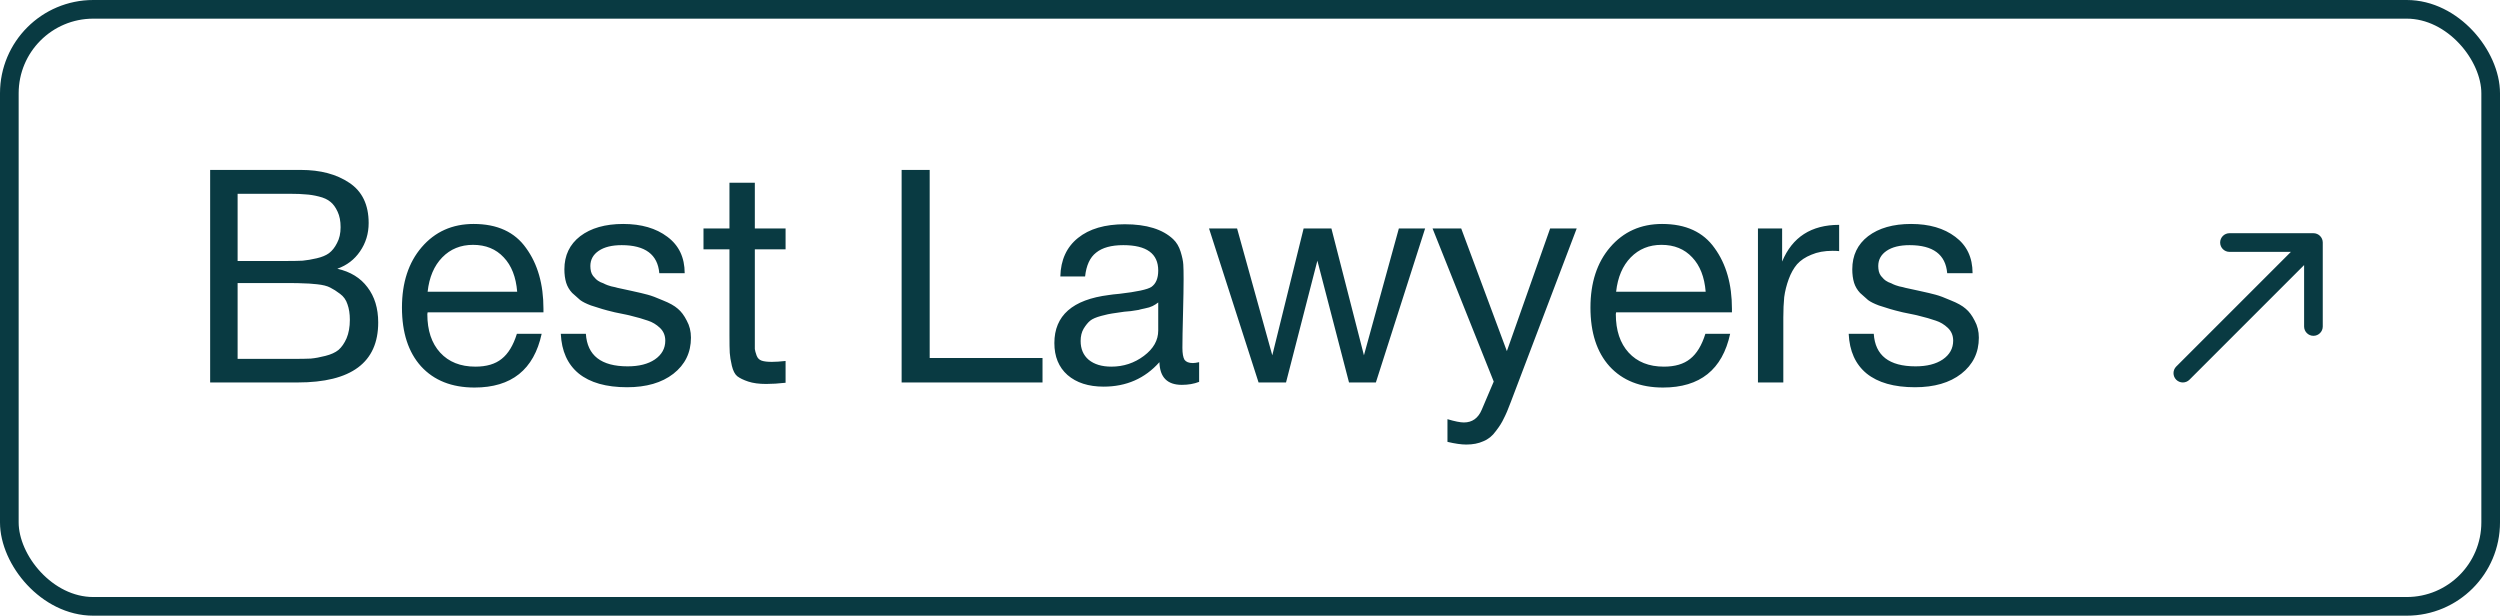 <?xml version="1.0" encoding="UTF-8"?> <svg xmlns="http://www.w3.org/2000/svg" width="134" height="33" viewBox="0 0 134 33" fill="none"> <rect x="0.5" y="0.5" width="133" height="32" rx="4.5" stroke="#093A42"></rect> <path d="M11.264 9.108H16.128C17.173 9.108 18.037 9.337 18.72 9.796C19.413 10.255 19.76 10.975 19.76 11.956C19.76 12.521 19.605 13.028 19.296 13.476C18.997 13.913 18.592 14.223 18.08 14.404C18.784 14.564 19.323 14.895 19.696 15.396C20.08 15.897 20.272 16.527 20.272 17.284C20.272 19.428 18.832 20.5 15.952 20.5H11.264V9.108ZM12.736 10.388V13.988H15.44C15.749 13.988 16.011 13.983 16.224 13.972C16.448 13.951 16.699 13.908 16.976 13.844C17.253 13.78 17.472 13.689 17.632 13.572C17.803 13.444 17.947 13.263 18.064 13.028C18.192 12.793 18.256 12.511 18.256 12.18C18.256 11.849 18.203 11.572 18.096 11.348C17.989 11.113 17.861 10.937 17.712 10.82C17.563 10.692 17.355 10.596 17.088 10.532C16.832 10.468 16.597 10.431 16.384 10.42C16.181 10.399 15.915 10.388 15.584 10.388H12.736ZM12.736 15.172V19.236H15.744C16.117 19.236 16.421 19.231 16.656 19.22C16.891 19.199 17.152 19.151 17.44 19.076C17.739 19.001 17.973 18.895 18.144 18.756C18.315 18.607 18.459 18.399 18.576 18.132C18.693 17.855 18.752 17.524 18.752 17.14C18.752 16.82 18.709 16.543 18.624 16.308C18.549 16.073 18.416 15.887 18.224 15.748C18.043 15.609 17.867 15.497 17.696 15.412C17.536 15.327 17.301 15.268 16.992 15.236C16.683 15.204 16.443 15.188 16.272 15.188C16.101 15.177 15.84 15.172 15.488 15.172H12.736ZM29.033 17.892C28.617 19.812 27.417 20.772 25.433 20.772C24.217 20.772 23.262 20.393 22.569 19.636C21.887 18.879 21.545 17.828 21.545 16.484C21.545 15.151 21.897 14.073 22.601 13.252C23.316 12.42 24.244 12.004 25.385 12.004C26.654 12.004 27.593 12.436 28.201 13.3C28.82 14.153 29.129 15.236 29.129 16.548V16.74H22.921L22.905 16.836C22.905 17.711 23.134 18.399 23.593 18.9C24.052 19.401 24.681 19.652 25.481 19.652C26.078 19.652 26.548 19.513 26.889 19.236C27.241 18.959 27.513 18.511 27.705 17.892H29.033ZM27.721 15.636C27.657 14.847 27.417 14.233 27.001 13.796C26.585 13.348 26.036 13.124 25.353 13.124C24.692 13.124 24.142 13.348 23.705 13.796C23.268 14.244 23.006 14.857 22.921 15.636H27.721ZM36.699 14.644H35.339C35.254 13.641 34.581 13.14 33.323 13.14C32.8 13.14 32.389 13.241 32.091 13.444C31.792 13.647 31.643 13.919 31.643 14.26C31.643 14.356 31.654 14.452 31.675 14.548C31.696 14.633 31.733 14.713 31.787 14.788C31.851 14.852 31.904 14.911 31.947 14.964C32 15.017 32.08 15.071 32.187 15.124C32.304 15.167 32.389 15.204 32.443 15.236C32.507 15.268 32.614 15.305 32.763 15.348C32.923 15.38 33.035 15.407 33.099 15.428C33.163 15.439 33.285 15.465 33.467 15.508C33.659 15.551 33.782 15.577 33.835 15.588C34.23 15.673 34.523 15.743 34.715 15.796C34.917 15.849 35.19 15.951 35.531 16.1C35.883 16.239 36.15 16.388 36.331 16.548C36.512 16.697 36.672 16.911 36.811 17.188C36.96 17.455 37.035 17.759 37.035 18.1C37.035 18.9 36.72 19.545 36.091 20.036C35.472 20.516 34.645 20.756 33.611 20.756C32.491 20.756 31.627 20.511 31.019 20.02C30.422 19.529 30.102 18.82 30.059 17.892H31.403C31.477 19.055 32.224 19.636 33.643 19.636C34.251 19.636 34.736 19.513 35.099 19.268C35.472 19.012 35.659 18.676 35.659 18.26C35.659 17.983 35.563 17.753 35.371 17.572C35.179 17.391 34.965 17.263 34.731 17.188C34.496 17.103 34.16 17.007 33.723 16.9C33.659 16.889 33.611 16.879 33.579 16.868C33.483 16.847 33.275 16.804 32.955 16.74C32.645 16.665 32.422 16.607 32.283 16.564C32.144 16.521 31.942 16.457 31.675 16.372C31.419 16.276 31.227 16.18 31.099 16.084C30.971 15.977 30.827 15.849 30.667 15.7C30.517 15.54 30.411 15.359 30.347 15.156C30.283 14.943 30.251 14.703 30.251 14.436C30.251 13.689 30.534 13.097 31.099 12.66C31.675 12.223 32.443 12.004 33.403 12.004C34.373 12.004 35.163 12.233 35.771 12.692C36.389 13.151 36.699 13.801 36.699 14.644ZM42.107 12.244V13.364H40.459V18.18C40.459 18.447 40.459 18.623 40.459 18.708C40.469 18.793 40.502 18.911 40.555 19.06C40.608 19.199 40.699 19.289 40.827 19.332C40.955 19.375 41.136 19.396 41.371 19.396C41.574 19.396 41.819 19.38 42.107 19.348V20.516C41.723 20.559 41.376 20.58 41.067 20.58C40.683 20.58 40.363 20.537 40.107 20.452C39.851 20.367 39.654 20.271 39.515 20.164C39.387 20.057 39.291 19.871 39.227 19.604C39.163 19.327 39.126 19.097 39.115 18.916C39.104 18.724 39.099 18.409 39.099 17.972C39.099 17.94 39.099 17.919 39.099 17.908C39.099 17.887 39.099 17.86 39.099 17.828C39.099 17.796 39.099 17.769 39.099 17.748V13.364H37.707V12.244H39.099V9.796H40.459V12.244H42.107ZM55.879 19.188V20.5H48.327V9.108H49.831V19.188H55.879ZM64.273 19.412V20.468C63.996 20.575 63.687 20.628 63.346 20.628C62.567 20.628 62.167 20.223 62.145 19.412C61.367 20.287 60.37 20.724 59.154 20.724C58.343 20.724 57.697 20.516 57.218 20.1C56.748 19.684 56.514 19.113 56.514 18.388C56.514 16.916 57.489 16.057 59.441 15.812C59.569 15.791 59.756 15.769 60.002 15.748C60.929 15.641 61.5 15.519 61.714 15.38C61.959 15.209 62.081 14.916 62.081 14.5C62.081 13.593 61.458 13.14 60.209 13.14C59.569 13.14 59.084 13.273 58.754 13.54C58.423 13.796 58.225 14.223 58.161 14.82H56.834C56.855 13.935 57.169 13.247 57.778 12.756C58.386 12.265 59.223 12.02 60.289 12.02C61.452 12.02 62.316 12.287 62.882 12.82C63.063 12.991 63.196 13.215 63.282 13.492C63.367 13.769 63.415 13.999 63.425 14.18C63.436 14.351 63.441 14.612 63.441 14.964C63.441 15.369 63.431 15.983 63.41 16.804C63.388 17.625 63.377 18.239 63.377 18.644C63.377 18.943 63.415 19.156 63.489 19.284C63.575 19.401 63.724 19.46 63.938 19.46C64.023 19.46 64.135 19.444 64.273 19.412ZM62.081 16.212C61.986 16.287 61.884 16.351 61.778 16.404C61.671 16.457 61.532 16.5 61.361 16.532C61.202 16.564 61.09 16.591 61.026 16.612C60.972 16.623 60.834 16.644 60.609 16.676C60.386 16.697 60.268 16.708 60.258 16.708C59.927 16.751 59.708 16.783 59.602 16.804C59.505 16.815 59.313 16.857 59.026 16.932C58.748 17.007 58.551 17.092 58.434 17.188C58.316 17.284 58.199 17.428 58.081 17.62C57.975 17.801 57.922 18.02 57.922 18.276C57.922 18.703 58.066 19.039 58.353 19.284C58.652 19.529 59.057 19.652 59.569 19.652C60.22 19.652 60.801 19.46 61.313 19.076C61.825 18.692 62.081 18.239 62.081 17.716V16.212ZM64.803 12.244H66.307L68.195 19.044L69.875 12.244H71.363L73.107 19.044L74.979 12.244H76.387L73.747 20.5H72.307L70.611 13.972L68.931 20.5H67.459L64.803 12.244ZM84.512 12.244L80.976 21.556C80.838 21.929 80.715 22.217 80.608 22.42C80.512 22.633 80.368 22.863 80.176 23.108C79.995 23.364 79.771 23.545 79.504 23.652C79.248 23.769 78.944 23.828 78.592 23.828C78.326 23.828 77.99 23.78 77.584 23.684V22.468C77.979 22.585 78.272 22.644 78.464 22.644C78.912 22.644 79.232 22.415 79.424 21.956L80.064 20.452L76.784 12.244H78.32L80.768 18.82L83.088 12.244H84.512ZM92.736 17.892C92.32 19.812 91.12 20.772 89.136 20.772C87.92 20.772 86.966 20.393 86.272 19.636C85.59 18.879 85.248 17.828 85.248 16.484C85.248 15.151 85.6 14.073 86.304 13.252C87.019 12.42 87.947 12.004 89.088 12.004C90.358 12.004 91.296 12.436 91.904 13.3C92.523 14.153 92.832 15.236 92.832 16.548V16.74H86.624L86.608 16.836C86.608 17.711 86.838 18.399 87.296 18.9C87.755 19.401 88.384 19.652 89.184 19.652C89.782 19.652 90.251 19.513 90.592 19.236C90.944 18.959 91.216 18.511 91.408 17.892H92.736ZM91.424 15.636C91.36 14.847 91.12 14.233 90.704 13.796C90.288 13.348 89.739 13.124 89.056 13.124C88.395 13.124 87.846 13.348 87.408 13.796C86.971 14.244 86.71 14.857 86.624 15.636H91.424ZM98.578 12.052V13.46C98.482 13.449 98.365 13.444 98.226 13.444C97.789 13.444 97.41 13.513 97.09 13.652C96.77 13.78 96.514 13.951 96.322 14.164C96.141 14.377 95.991 14.644 95.874 14.964C95.757 15.284 95.677 15.604 95.634 15.924C95.602 16.244 95.586 16.607 95.586 17.012V20.5H94.226V12.244H95.522V14.02C96.066 12.708 97.085 12.052 98.578 12.052ZM105.73 14.644H104.37C104.285 13.641 103.613 13.14 102.354 13.14C101.831 13.14 101.421 13.241 101.122 13.444C100.823 13.647 100.674 13.919 100.674 14.26C100.674 14.356 100.685 14.452 100.706 14.548C100.727 14.633 100.765 14.713 100.818 14.788C100.882 14.852 100.935 14.911 100.978 14.964C101.031 15.017 101.111 15.071 101.218 15.124C101.335 15.167 101.421 15.204 101.474 15.236C101.538 15.268 101.645 15.305 101.794 15.348C101.954 15.38 102.066 15.407 102.13 15.428C102.194 15.439 102.317 15.465 102.498 15.508C102.69 15.551 102.813 15.577 102.866 15.588C103.261 15.673 103.554 15.743 103.746 15.796C103.949 15.849 104.221 15.951 104.562 16.1C104.914 16.239 105.181 16.388 105.362 16.548C105.543 16.697 105.703 16.911 105.842 17.188C105.991 17.455 106.066 17.759 106.066 18.1C106.066 18.9 105.751 19.545 105.122 20.036C104.503 20.516 103.677 20.756 102.642 20.756C101.522 20.756 100.658 20.511 100.05 20.02C99.453 19.529 99.133 18.82 99.09 17.892H100.434C100.509 19.055 101.255 19.636 102.674 19.636C103.282 19.636 103.767 19.513 104.13 19.268C104.503 19.012 104.69 18.676 104.69 18.26C104.69 17.983 104.594 17.753 104.402 17.572C104.21 17.391 103.997 17.263 103.762 17.188C103.527 17.103 103.191 17.007 102.754 16.9C102.69 16.889 102.642 16.879 102.61 16.868C102.514 16.847 102.306 16.804 101.986 16.74C101.677 16.665 101.453 16.607 101.314 16.564C101.175 16.521 100.973 16.457 100.706 16.372C100.45 16.276 100.258 16.18 100.13 16.084C100.002 15.977 99.858 15.849 99.698 15.7C99.549 15.54 99.442 15.359 99.378 15.156C99.314 14.943 99.282 14.703 99.282 14.436C99.282 13.689 99.565 13.097 100.13 12.66C100.706 12.223 101.474 12.004 102.434 12.004C103.405 12.004 104.194 12.233 104.802 12.692C105.421 13.151 105.73 13.801 105.73 14.644Z" fill="#093A42"></path> <path d="M116.646 19.646C116.451 19.842 116.451 20.158 116.646 20.354C116.842 20.549 117.158 20.549 117.354 20.354L116.646 19.646ZM124.5 13C124.5 12.724 124.276 12.5 124 12.5L119.5 12.5C119.224 12.5 119 12.724 119 13C119 13.276 119.224 13.5 119.5 13.5L123.5 13.5L123.5 17.5C123.5 17.776 123.724 18 124 18C124.276 18 124.5 17.776 124.5 17.5L124.5 13ZM117.354 20.354L124.354 13.354L123.646 12.646L116.646 19.646L117.354 20.354Z" fill="#093A42"></path> </svg> 